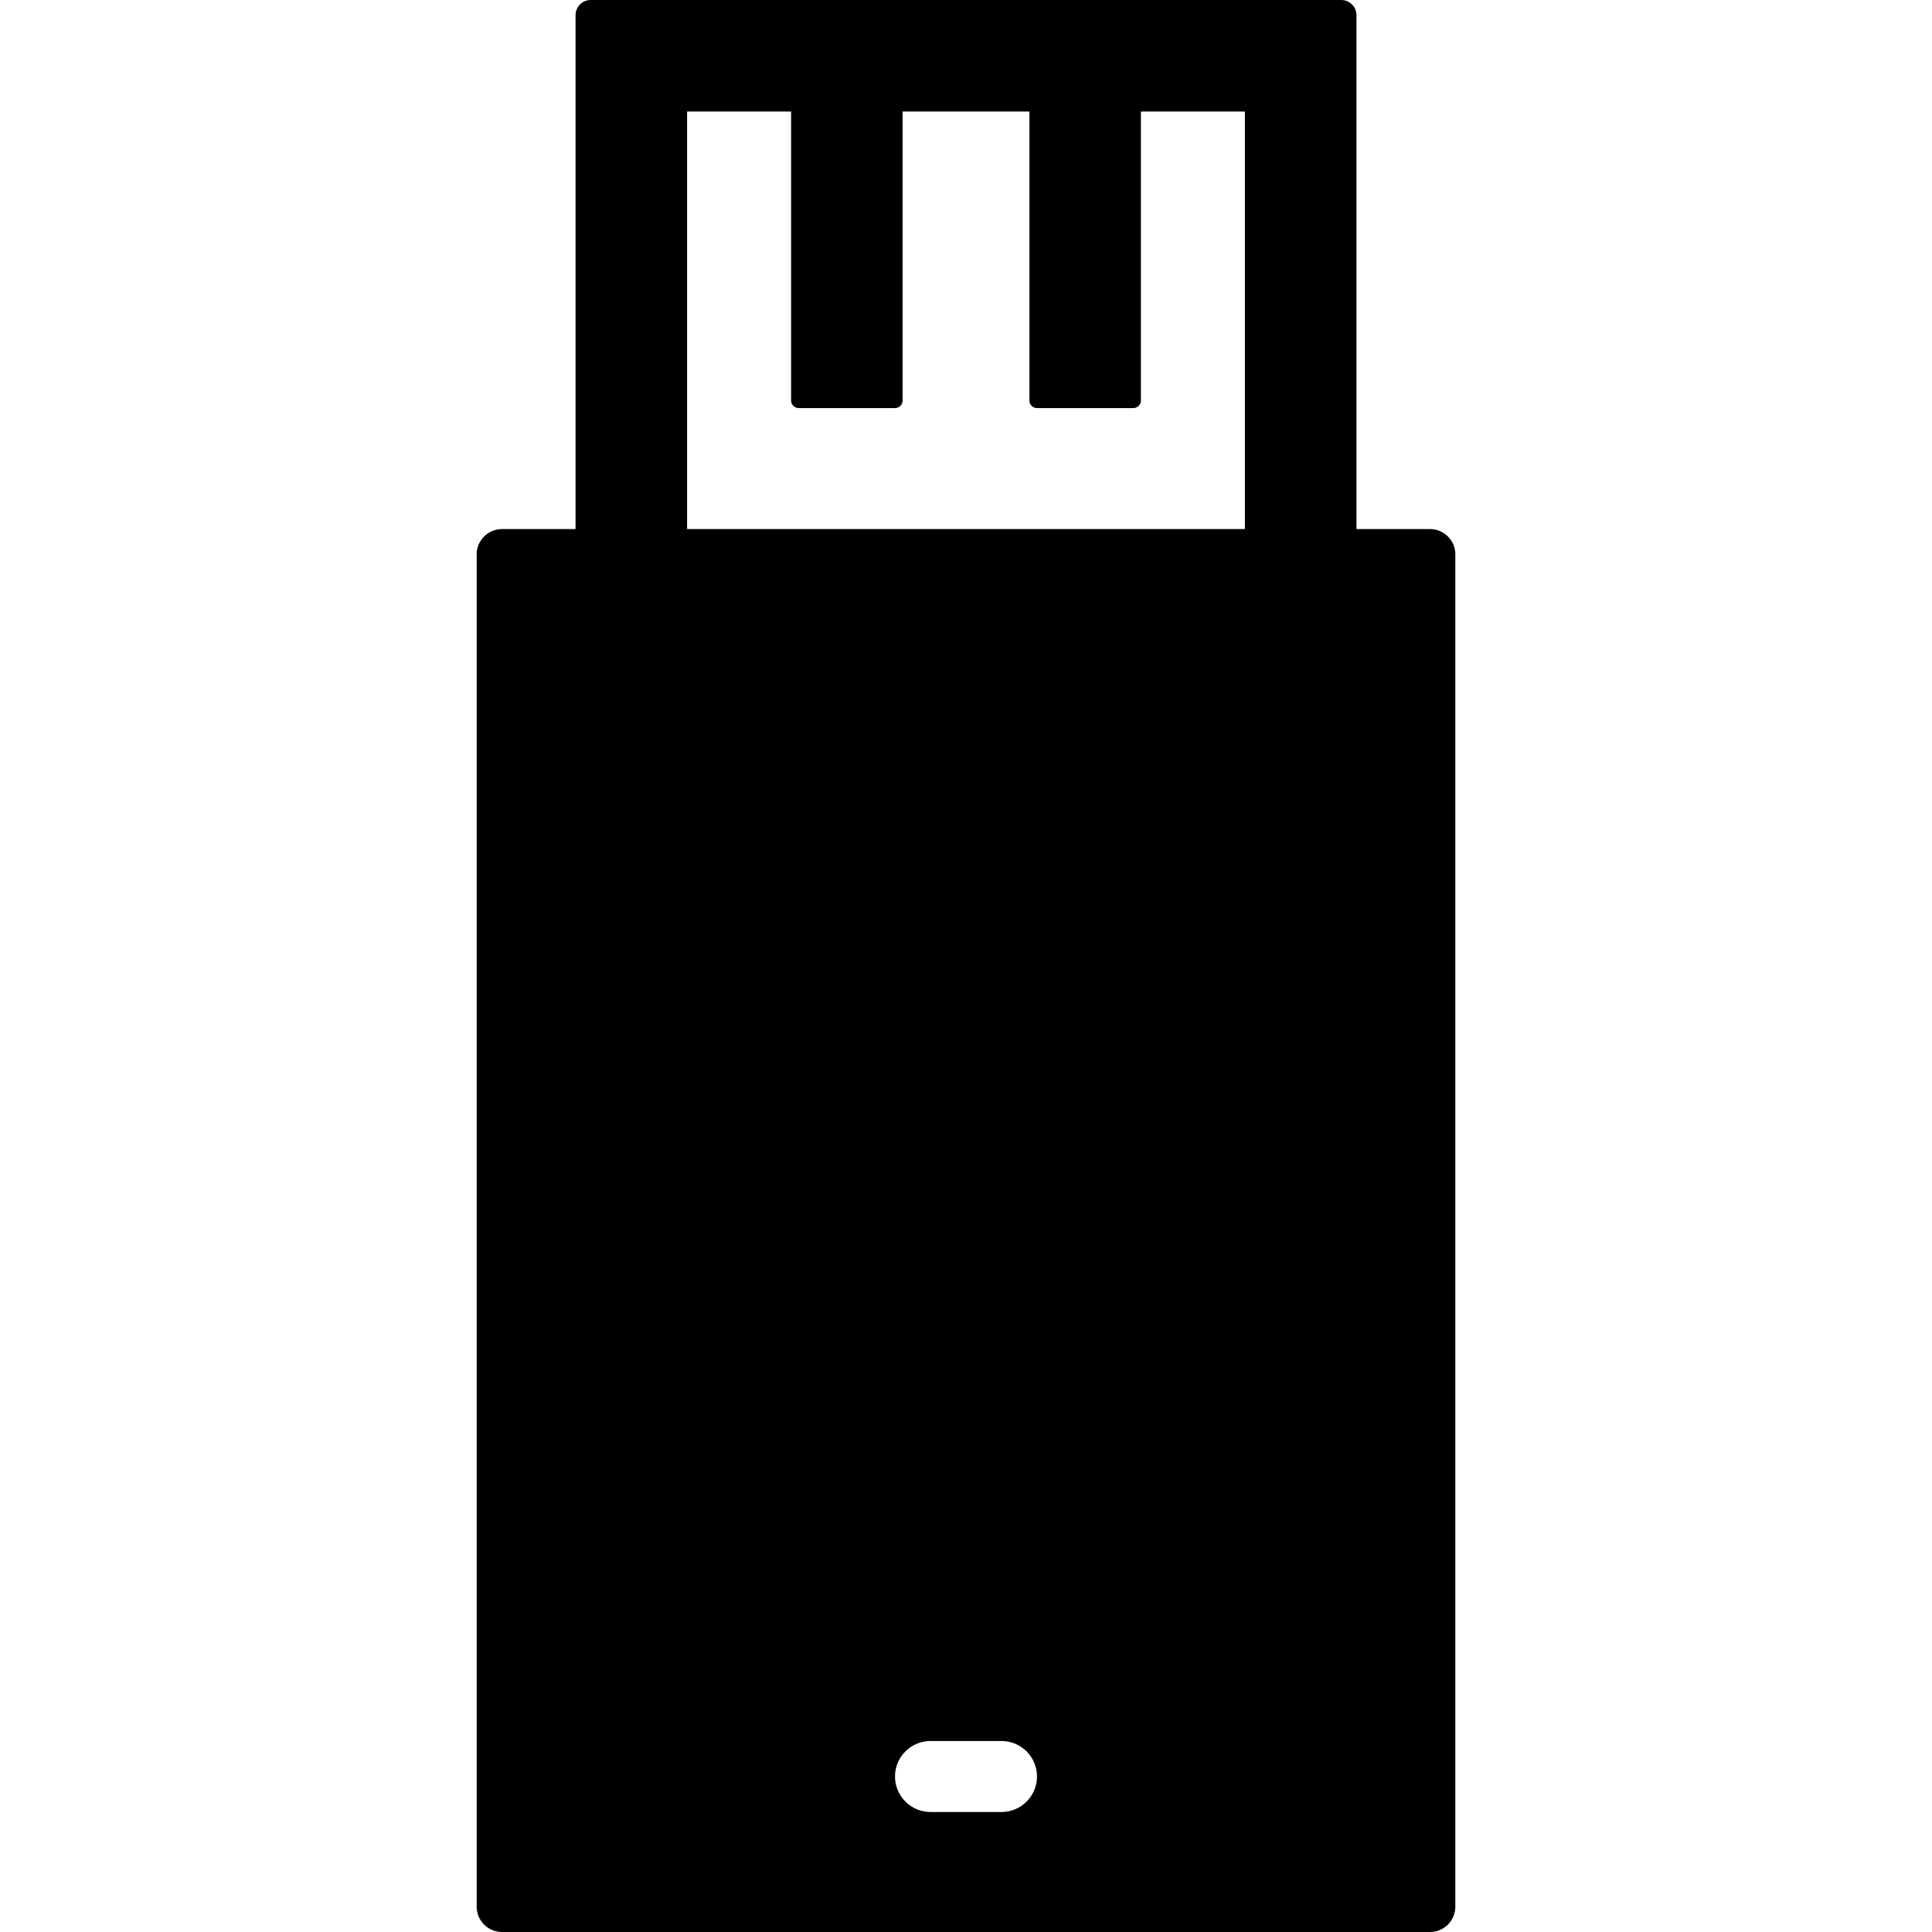<?xml version="1.0" encoding="iso-8859-1"?>
<!-- Generator: Adobe Illustrator 18.0.0, SVG Export Plug-In . SVG Version: 6.00 Build 0)  -->
<!DOCTYPE svg PUBLIC "-//W3C//DTD SVG 1.1//EN" "http://www.w3.org/Graphics/SVG/1.1/DTD/svg11.dtd">
<svg version="1.1" id="Capa_1" xmlns="http://www.w3.org/2000/svg" xmlns:xlink="http://www.w3.org/1999/xlink" x="0px" y="0px"
	 viewBox="0 0 190.5 190.5" style="enable-background:new 0 0 190.5 190.5;" xml:space="preserve">
<path d="M132.25,0h-74c-0.829,0-1.5,0.672-1.5,1.5v50.667H49.5c-1.381,0-2.5,1.119-2.5,2.5V188c0,1.381,1.119,2.5,2.5,2.5H141
	c1.381,0,2.5-1.119,2.5-2.5V54.667c0-1.381-1.119-2.5-2.5-2.5h-7.25V1.5C133.75,0.672,133.079,0,132.25,0z M98.75,178.668h-7
	c-1.932,0-3.5-1.568-3.5-3.5c0-1.935,1.568-3.5,3.5-3.5h7c1.932,0,3.5,1.565,3.5,3.5C102.25,177.1,100.682,178.668,98.75,178.668z
	 M122.75,52.167h-55V11h10.253v28.49c0,0.413,0.334,0.747,0.747,0.747h9.5c0.413,0,0.747-0.334,0.747-0.747V11h12.506v28.49
	c0,0.413,0.334,0.747,0.747,0.747h9.5c0.413,0,0.747-0.334,0.747-0.747V11h10.253V52.167z"/>
<g>
</g>
<g>
</g>
<g>
</g>
<g>
</g>
<g>
</g>
<g>
</g>
<g>
</g>
<g>
</g>
<g>
</g>
<g>
</g>
<g>
</g>
<g>
</g>
<g>
</g>
<g>
</g>
<g>
</g>
</svg>
